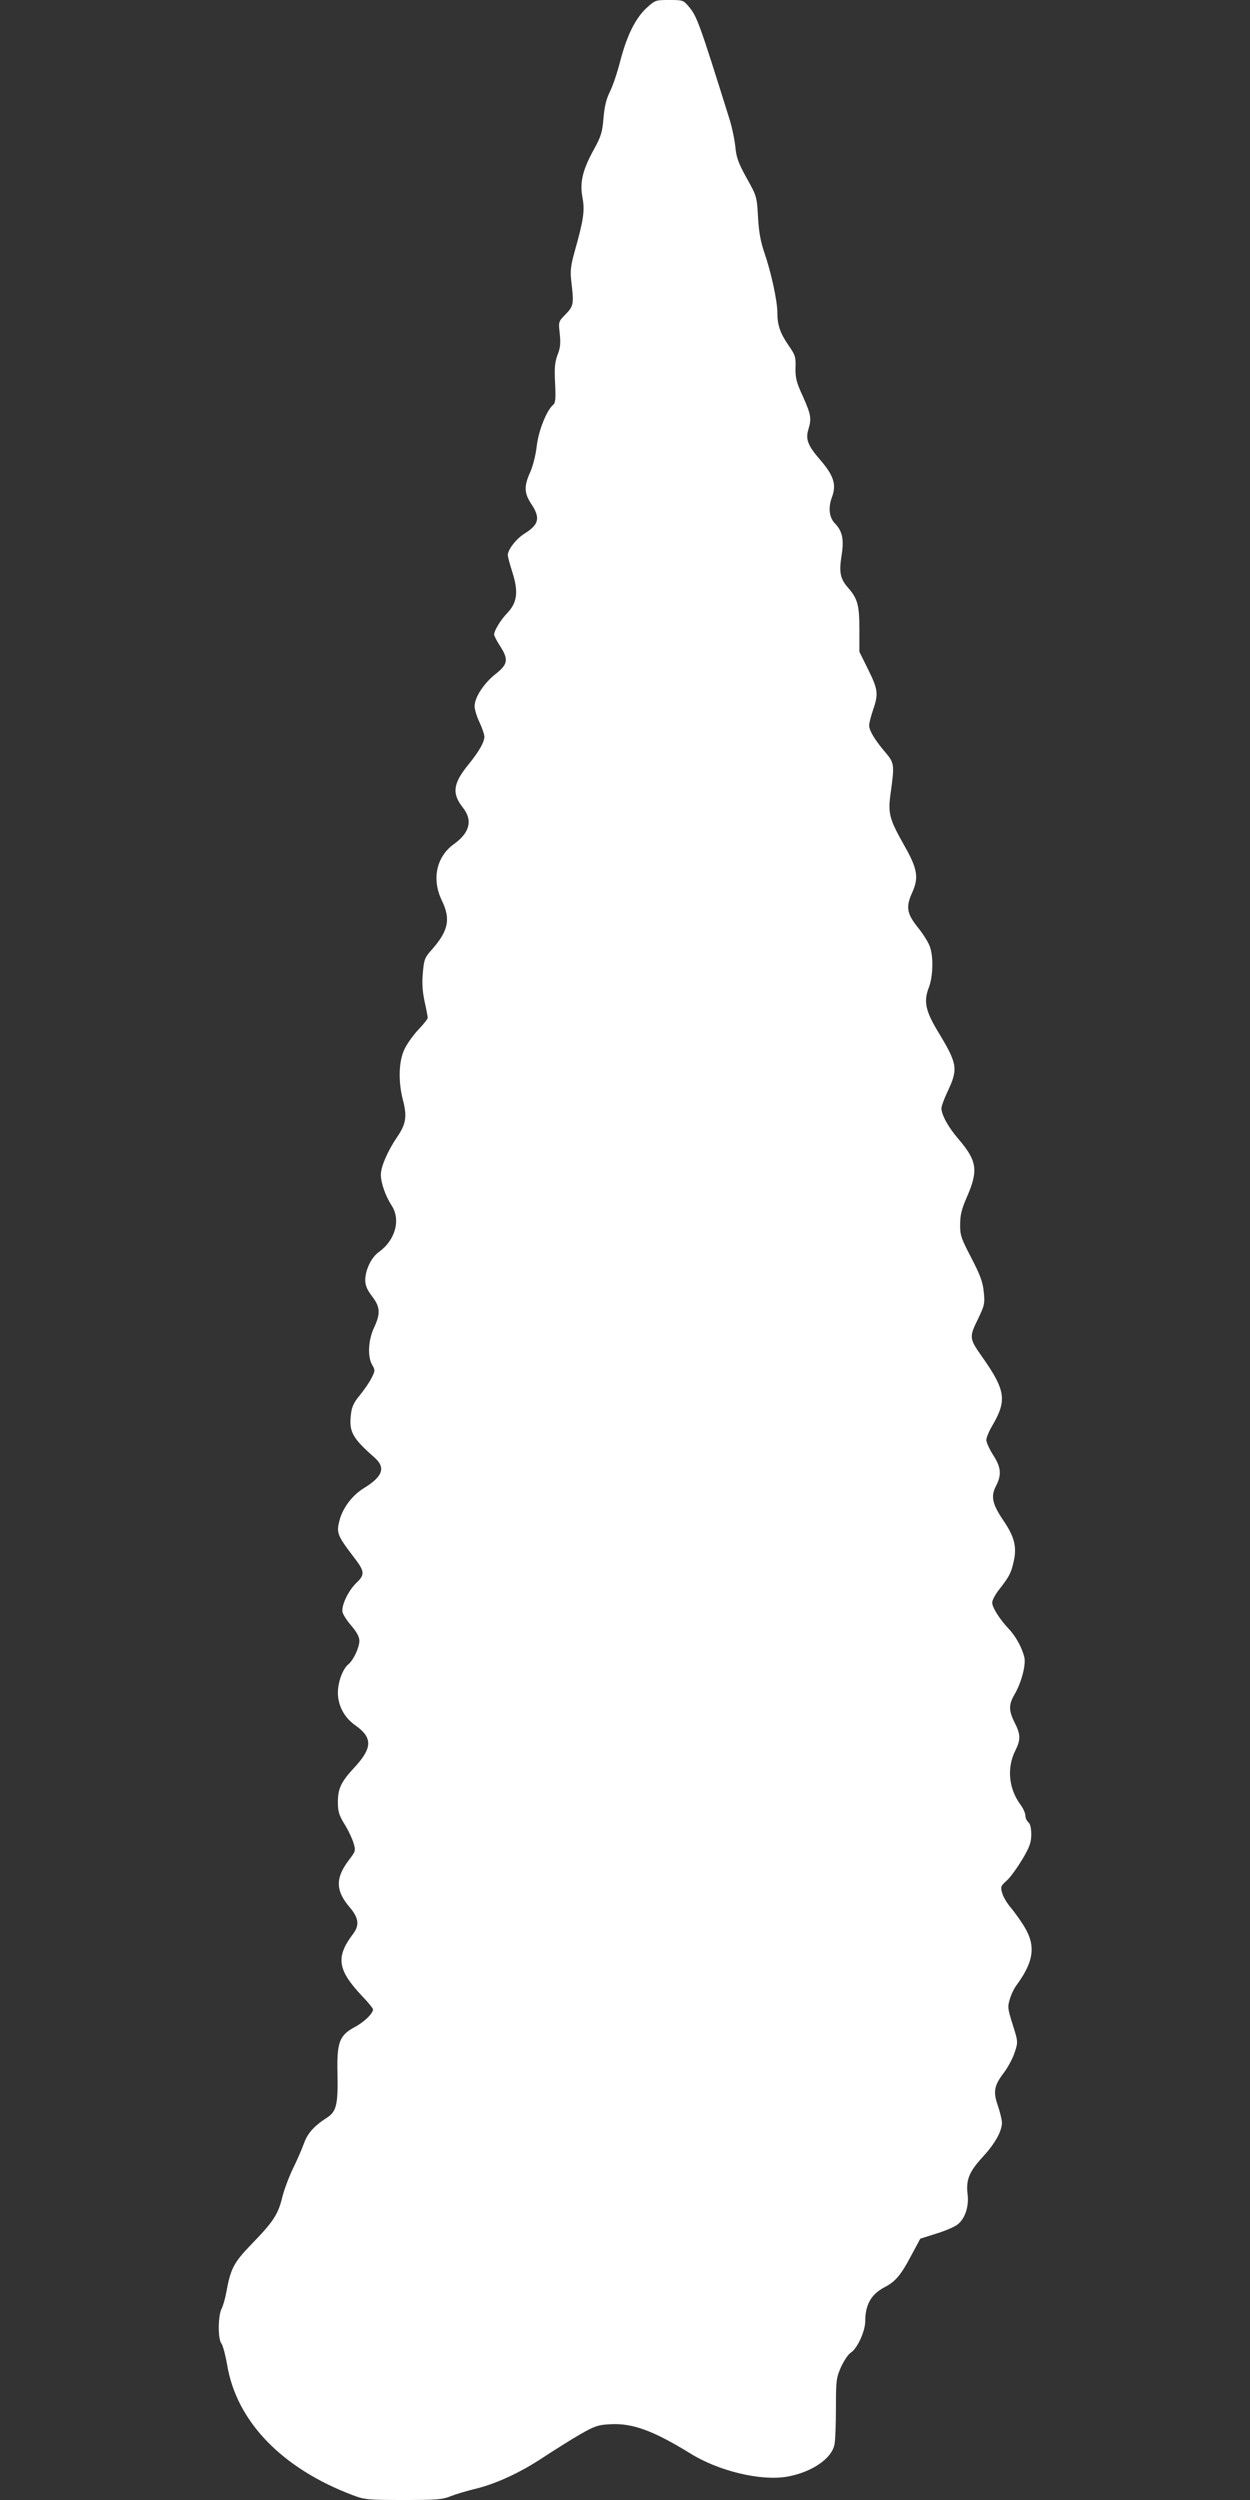 <?xml version="1.0" standalone="no"?>
<!DOCTYPE svg PUBLIC "-//W3C//DTD SVG 20010904//EN"
 "http://www.w3.org/TR/2001/REC-SVG-20010904/DTD/svg10.dtd">
<svg version="1.0" xmlns="http://www.w3.org/2000/svg"
 width="640pt" height="1280pt" viewBox="0 0 640 1280"
 preserveAspectRatio="xMidYMid meet">
<rect x="0" y="0" width="640" height="1280" fill="#333333" stroke="none"/>
<g transform="translate(0,1280) scale(0.1,-0.1)"
fill="#ffffff" stroke="none">
<path d="M3309 12758 c-57 -54 -100 -142 -134 -273 -14 -55 -37 -124 -52 -154
-19 -38 -28 -76 -33 -135 -6 -72 -12 -93 -48 -159 -59 -106 -74 -170 -60 -247
13 -68 6 -115 -39 -275 -21 -75 -24 -101 -18 -155 14 -116 12 -127 -29 -169
-37 -38 -37 -38 -30 -100 5 -47 3 -72 -11 -107 -14 -37 -17 -67 -13 -145 4
-78 2 -102 -9 -111 -34 -28 -76 -133 -85 -213 -5 -44 -20 -104 -34 -134 -32
-71 -30 -106 6 -161 48 -72 40 -106 -36 -153 -41 -26 -84 -81 -84 -109 0 -9
11 -49 24 -90 31 -98 24 -153 -26 -206 -35 -36 -68 -91 -68 -111 0 -6 13 -32
30 -58 45 -70 41 -94 -24 -145 -59 -47 -106 -119 -106 -164 0 -16 11 -53 25
-82 14 -30 25 -63 25 -73 0 -29 -27 -76 -82 -144 -79 -97 -85 -148 -28 -220
51 -64 36 -128 -45 -186 -91 -65 -116 -181 -62 -291 45 -94 33 -153 -51 -249
-38 -42 -41 -52 -47 -120 -5 -51 -2 -96 9 -147 9 -40 16 -78 16 -83 0 -6 -22
-34 -50 -63 -27 -29 -59 -75 -71 -102 -28 -62 -30 -164 -6 -256 22 -84 16
-123 -30 -190 -47 -69 -83 -151 -83 -192 0 -43 24 -110 55 -158 48 -73 19
-178 -65 -238 -39 -28 -69 -91 -70 -143 0 -28 9 -50 35 -84 42 -55 44 -88 10
-161 -30 -64 -34 -149 -9 -191 15 -26 15 -30 -4 -67 -11 -22 -38 -61 -60 -88
-30 -36 -41 -59 -45 -96 -11 -90 6 -122 121 -223 58 -52 42 -97 -56 -157 -57
-35 -107 -100 -123 -162 -18 -67 -13 -79 79 -199 49 -65 50 -82 8 -122 -43
-41 -80 -119 -72 -152 3 -13 24 -45 46 -70 27 -32 40 -56 40 -76 0 -34 -30
-98 -56 -120 -29 -23 -54 -91 -54 -145 0 -67 33 -129 91 -169 87 -62 86 -114
-5 -213 -70 -75 -86 -109 -86 -179 0 -48 6 -67 34 -113 19 -30 39 -73 46 -96
12 -40 11 -42 -24 -88 -70 -92 -68 -157 5 -242 46 -54 51 -92 15 -138 -88
-117 -78 -183 50 -318 30 -31 54 -61 54 -66 0 -20 -43 -63 -91 -89 -82 -44
-95 -78 -91 -243 3 -159 -6 -192 -56 -224 -63 -40 -98 -79 -116 -131 -10 -27
-35 -86 -57 -130 -21 -44 -46 -111 -55 -150 -21 -84 -46 -122 -158 -237 -89
-93 -105 -122 -127 -243 -6 -33 -17 -72 -25 -87 -18 -36 -19 -156 0 -177 7 -9
20 -58 29 -109 48 -290 281 -531 645 -668 58 -22 77 -24 257 -24 170 0 201 2
244 20 28 11 80 26 116 35 108 25 233 82 350 159 61 40 148 95 195 122 75 43
93 49 156 52 113 6 219 -33 409 -150 145 -90 358 -141 492 -119 129 22 234 94
246 168 4 21 7 105 7 187 0 139 2 152 26 207 15 32 37 66 51 74 33 22 73 110
73 160 0 86 31 139 100 175 54 28 83 62 134 159 l48 89 82 26 c46 14 94 35
108 46 39 30 60 93 52 156 -9 74 9 116 78 191 62 67 97 130 98 174 0 14 -9 52
-20 85 -26 74 -21 105 30 172 22 29 47 77 56 106 17 52 16 54 -11 140 -25 79
-27 91 -15 129 6 23 22 56 34 72 89 121 100 201 42 298 -19 32 -51 76 -70 99
-20 23 -40 57 -45 76 -9 31 -7 36 22 62 18 15 53 64 80 108 39 66 47 88 47
130 0 32 -5 54 -15 62 -8 7 -15 22 -15 34 0 12 -11 37 -25 56 -61 82 -71 190
-26 278 27 54 27 82 -4 142 -31 62 -31 92 -1 144 35 59 59 150 51 189 -11 48
-43 108 -80 147 -48 51 -85 110 -85 135 0 12 17 44 39 71 48 62 58 80 71 139
17 74 4 126 -50 206 -60 88 -68 127 -41 180 30 57 27 96 -14 159 -19 30 -35
65 -35 77 0 12 13 44 29 71 78 133 71 183 -54 360 -62 88 -63 97 -19 186 34
71 37 80 31 140 -5 52 -17 85 -64 176 -53 102 -58 116 -57 173 0 47 9 80 33
135 61 138 54 188 -40 298 -53 61 -88 125 -89 159 0 11 14 49 30 83 57 120 53
144 -47 309 -65 108 -75 156 -47 228 21 56 24 155 5 208 -7 21 -35 66 -62 99
-56 70 -62 104 -29 177 35 77 28 122 -39 240 -79 140 -86 166 -70 277 19 139
18 147 -28 202 -54 63 -83 112 -83 138 0 11 9 47 20 79 28 82 26 104 -25 207
l-45 91 0 114 c0 126 -9 158 -59 215 -39 45 -46 78 -32 165 13 82 4 124 -35
164 -29 30 -34 80 -15 132 25 65 10 112 -60 193 -62 71 -75 105 -61 152 18 60
15 77 -27 172 -34 73 -39 96 -38 147 2 55 -1 65 -36 115 -43 63 -57 104 -57
168 0 60 -32 206 -66 305 -20 59 -29 108 -33 185 -6 104 -7 107 -58 198 -42
76 -53 105 -58 160 -4 37 -17 101 -30 142 -156 498 -166 526 -210 578 -26 31
-30 32 -99 32 -70 0 -72 -1 -117 -42z"/>
</g>
</svg>

